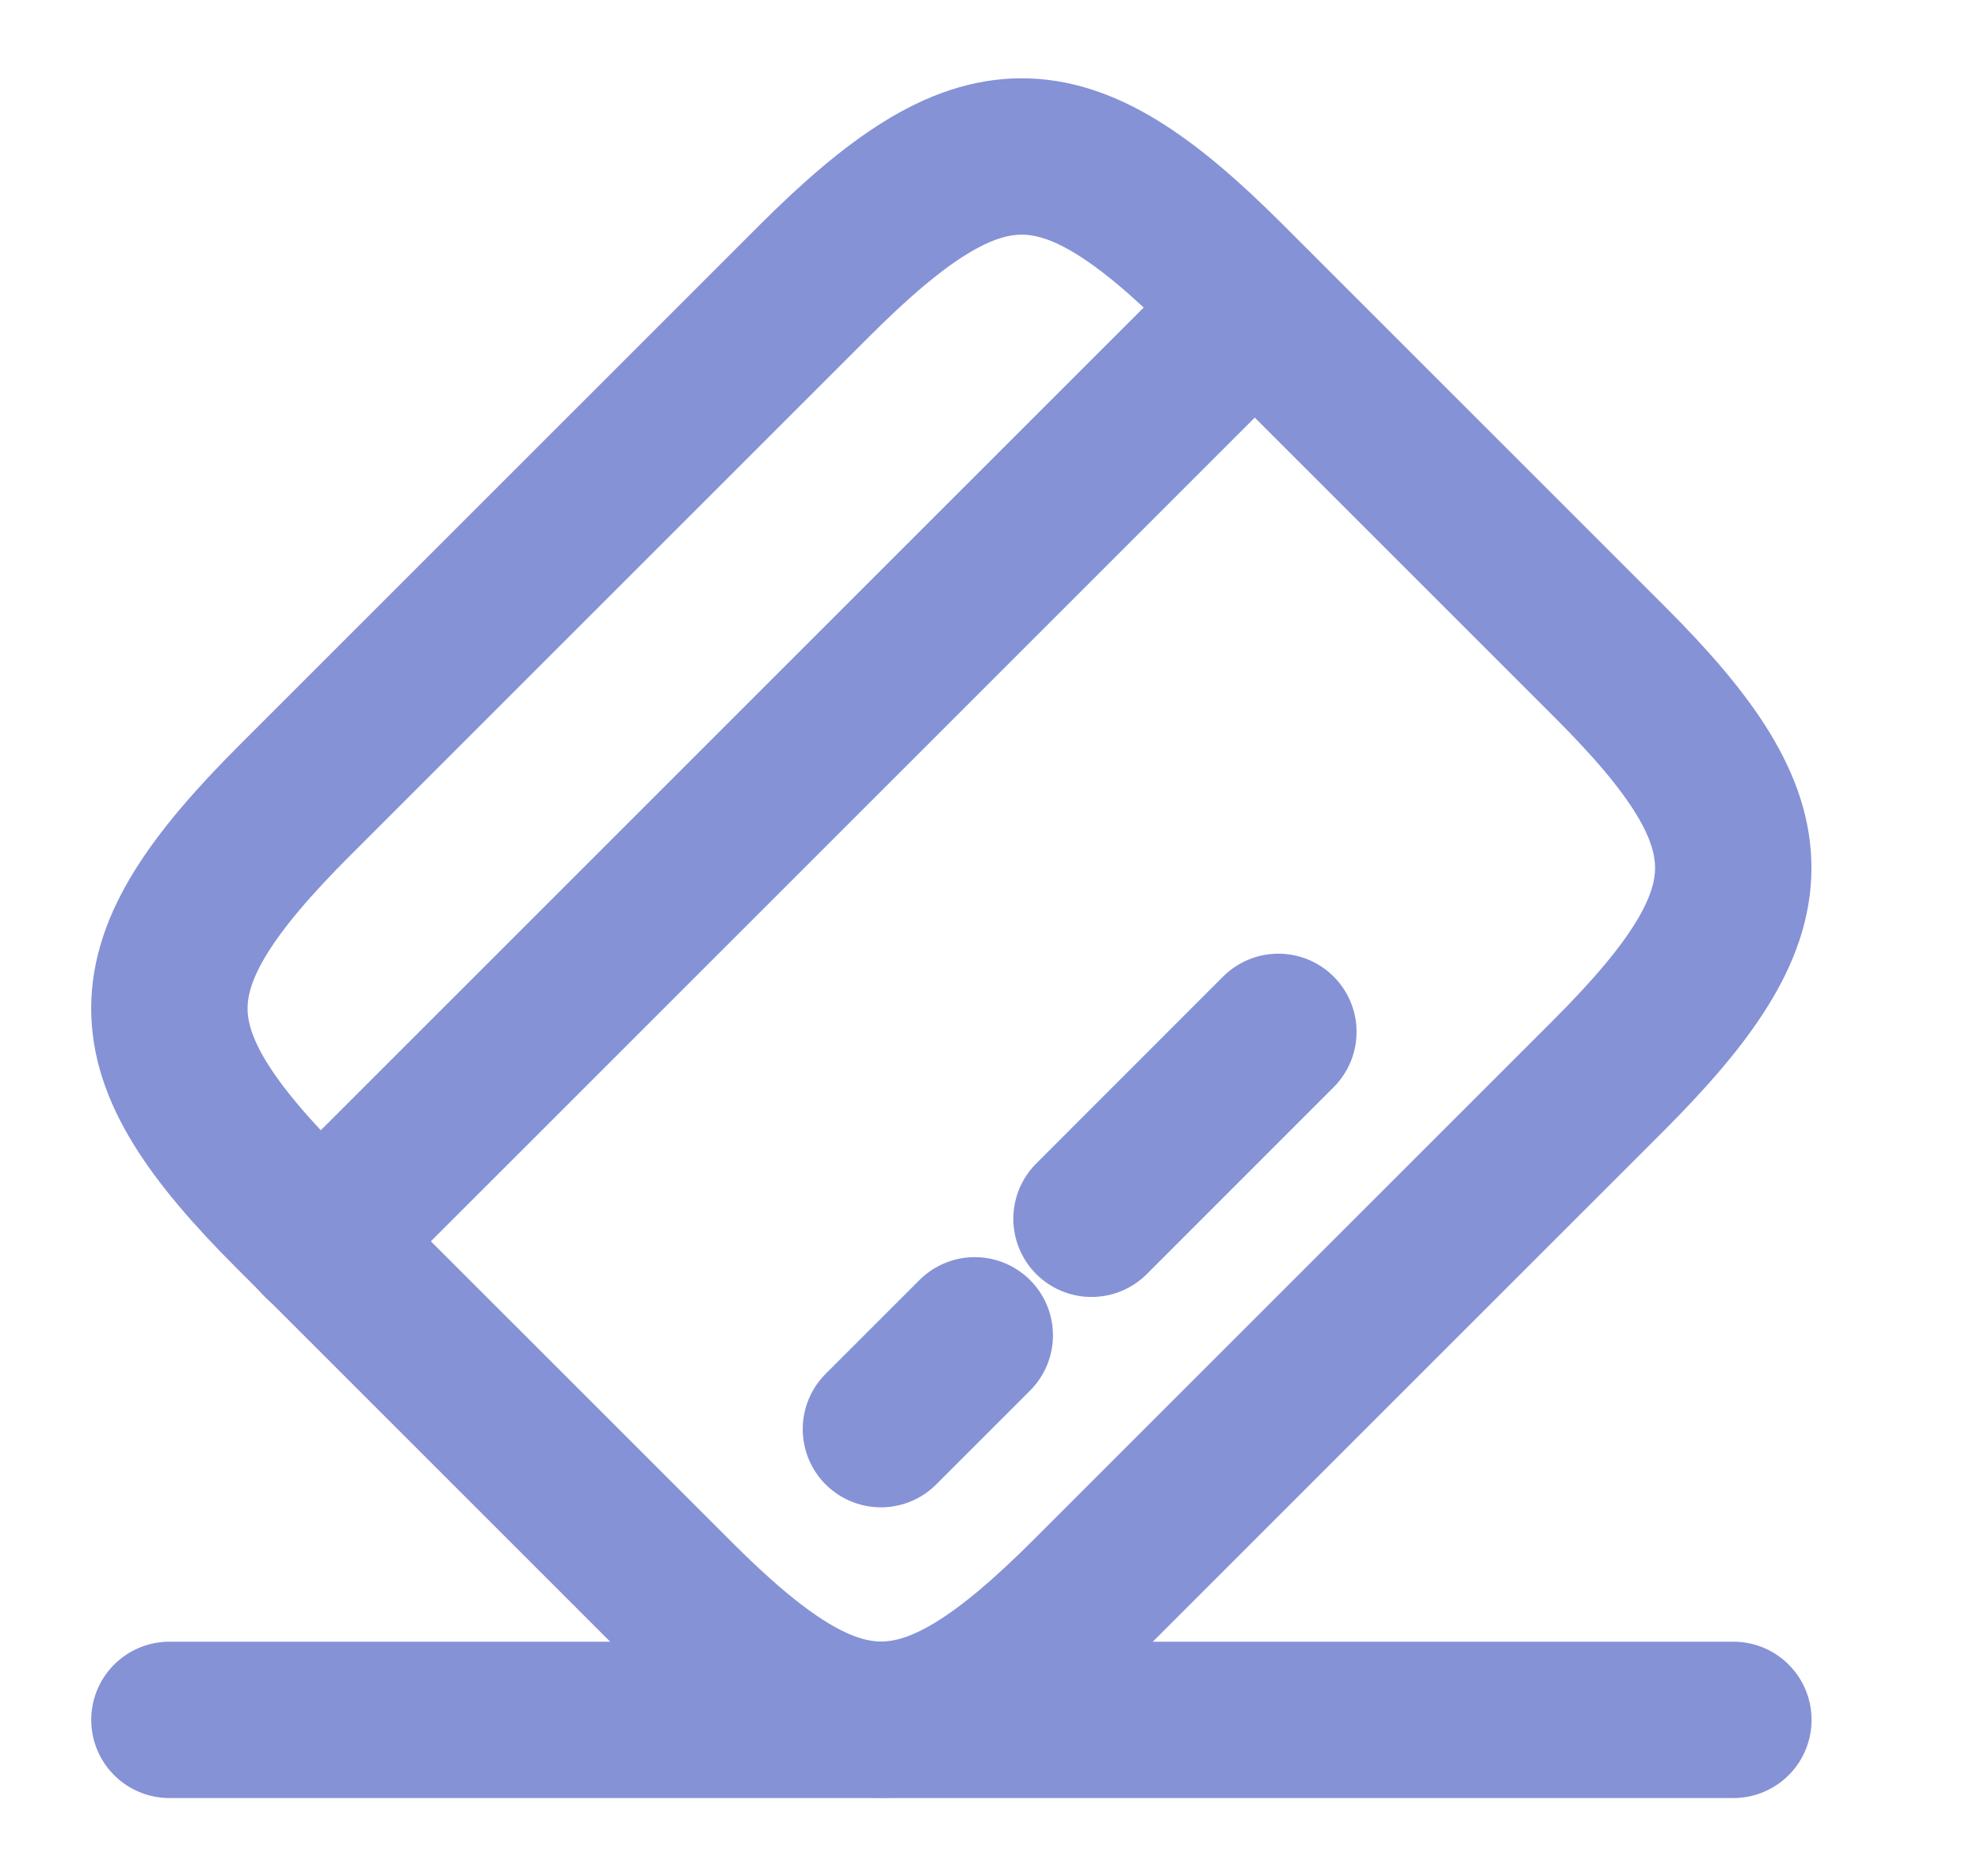 <svg width="19" height="18" viewBox="0 0 19 18" fill="none" xmlns="http://www.w3.org/2000/svg">
<path d="M3.07 11.91L12.033 2.947" stroke="#8592D6" stroke-width="1.5" stroke-miterlimit="10" stroke-linecap="round" stroke-linejoin="round"/>
<path d="M8.449 13.71L9.349 12.81" stroke="#8592D6" stroke-width="1.5" stroke-miterlimit="10" stroke-linecap="round" stroke-linejoin="round"/>
<path d="M10.469 11.692L12.261 9.899" stroke="#8592D6" stroke-width="1.5" stroke-miterlimit="10" stroke-linecap="round" stroke-linejoin="round"/>
<path d="M2.826 7.679L7.806 2.699C9.396 1.109 10.191 1.102 11.766 2.677L15.448 6.359C17.023 7.934 17.016 8.729 15.426 10.319L10.446 15.299C8.856 16.889 8.061 16.897 6.486 15.322L2.803 11.639C1.228 10.064 1.228 9.277 2.826 7.679Z" stroke="#8592D6" stroke-width="1.5" stroke-linecap="round" stroke-linejoin="round"/>
<path d="M1.625 16.499H16.625" stroke="#8592D6" stroke-width="1.5" stroke-linecap="round" stroke-linejoin="round"/>
</svg>
